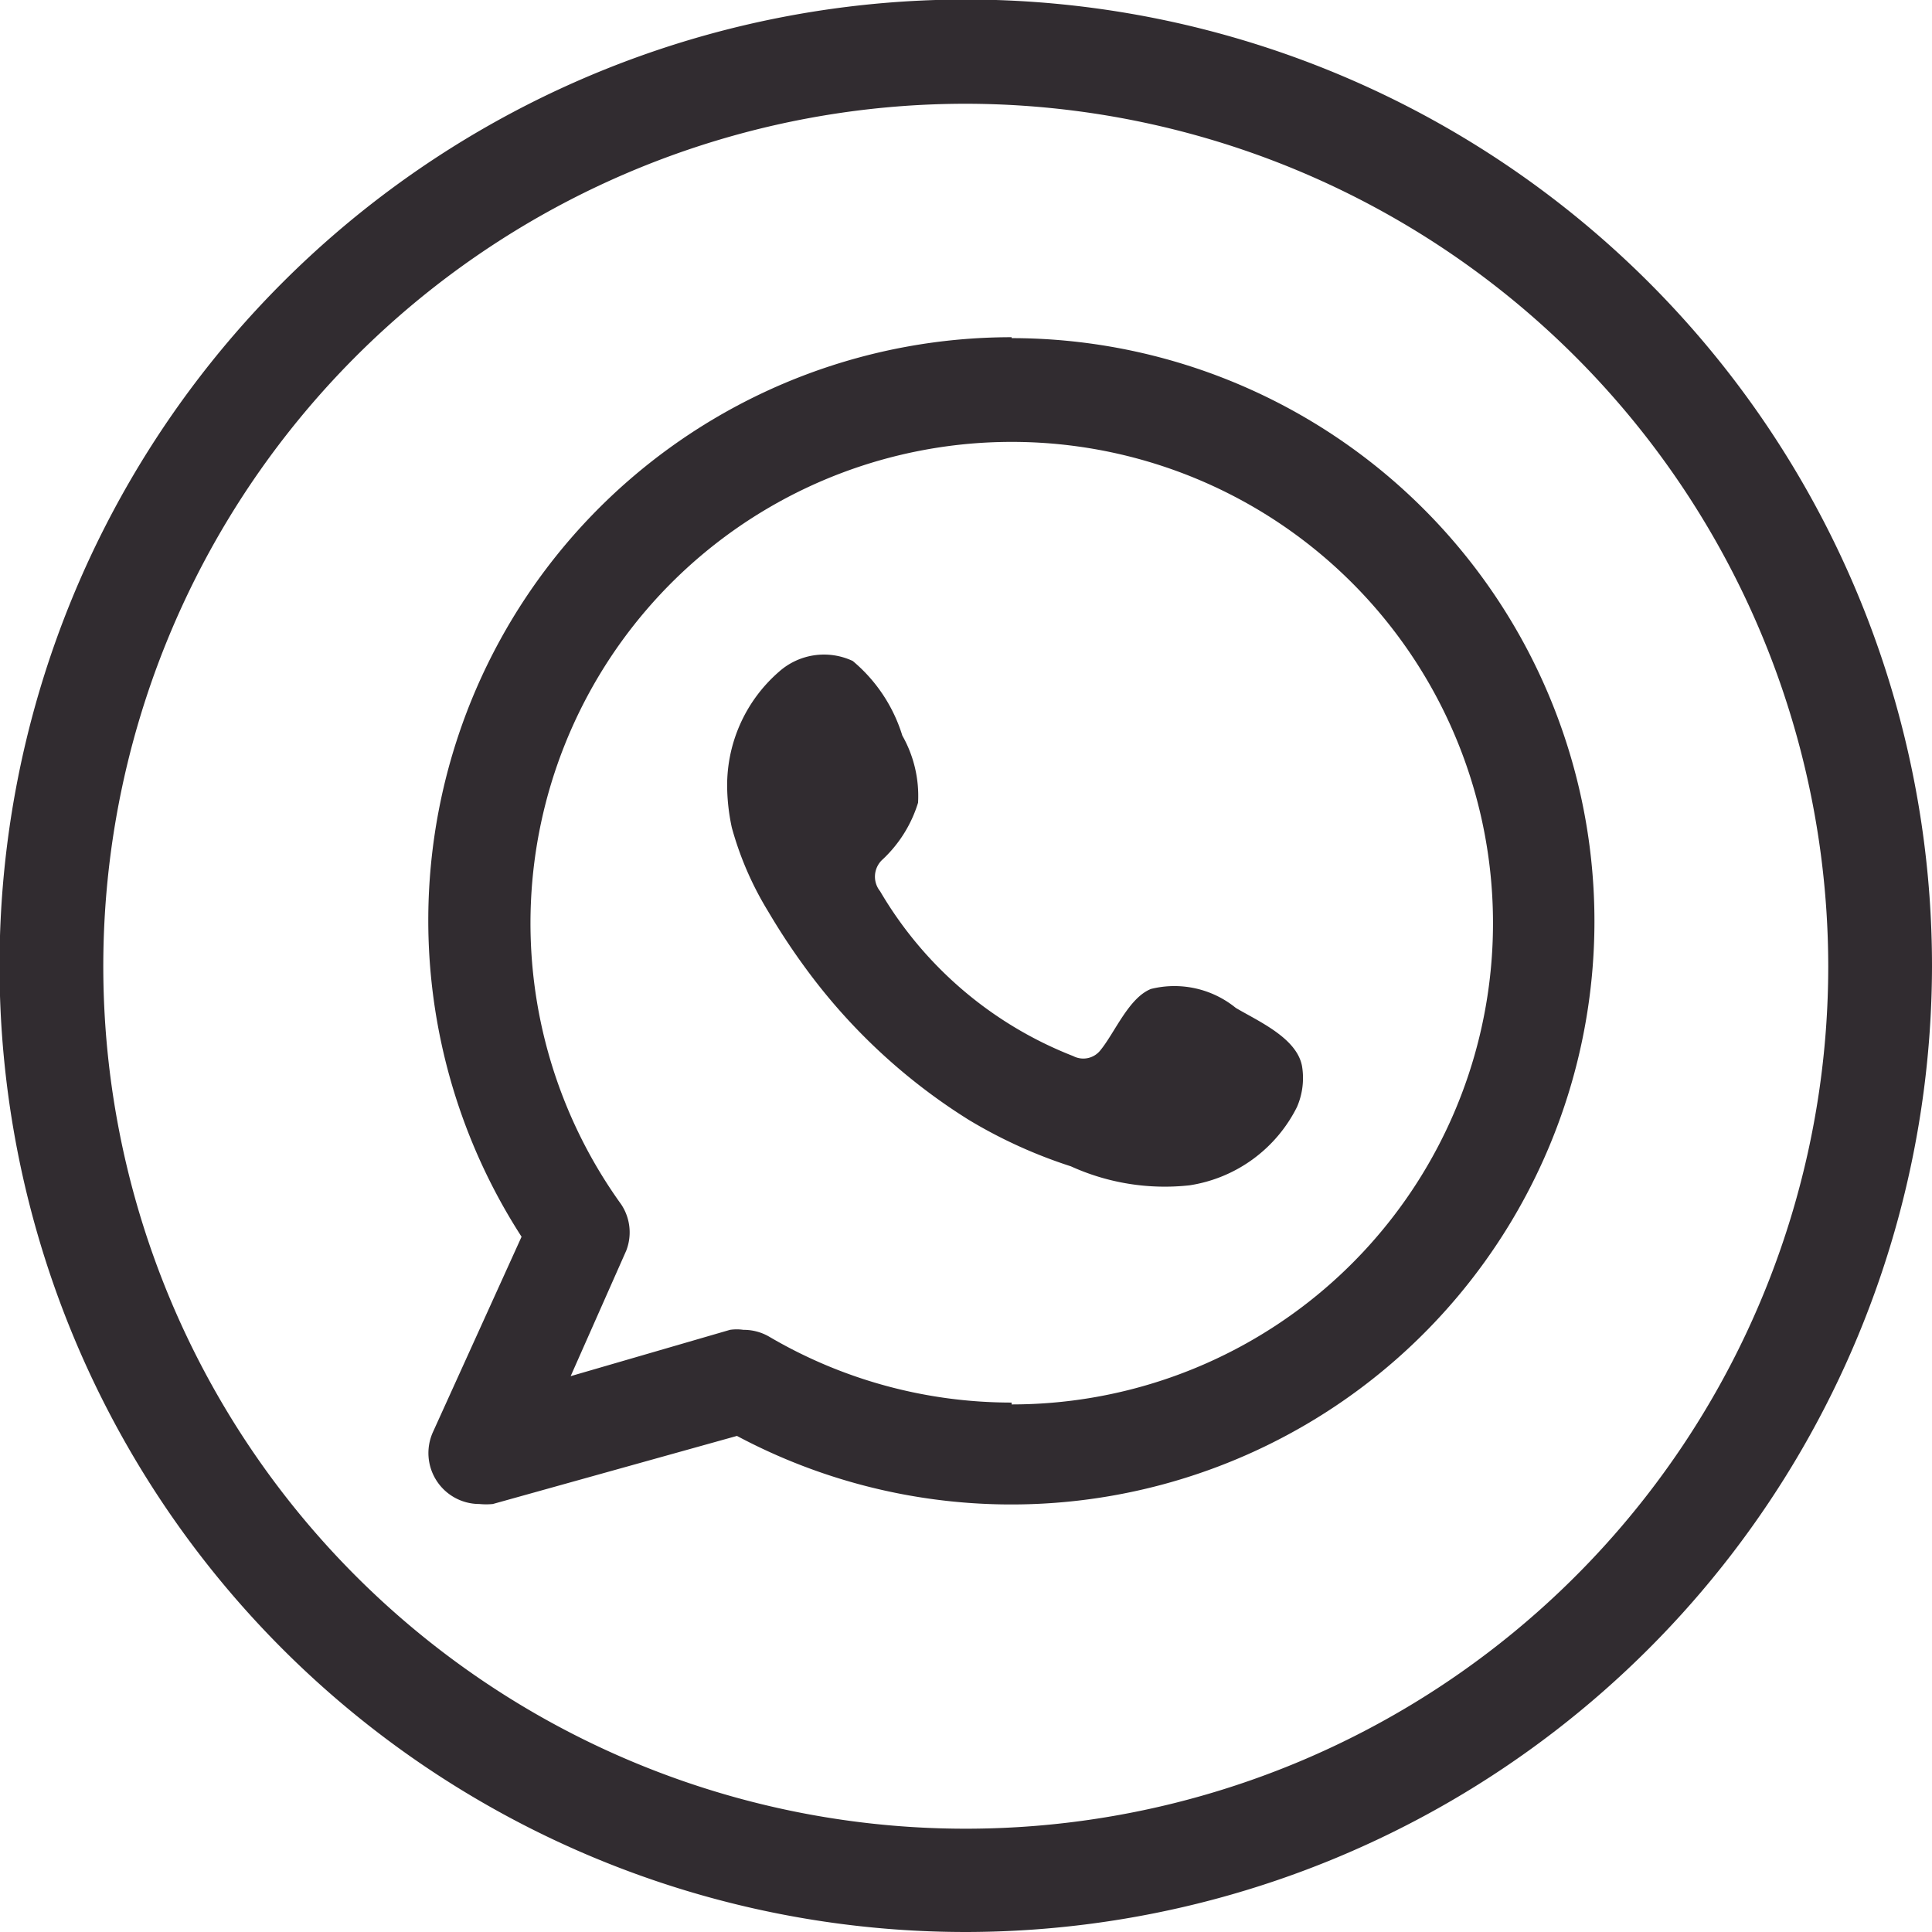 <svg xmlns="http://www.w3.org/2000/svg" viewBox="0 0 41.71 41.71"><defs><style>.cls-1,.cls-2{fill:#312c30;}.cls-2{fill-rule:evenodd;}</style></defs><title>wh</title><g id="Capa_2" data-name="Capa 2"><g id="Capa_1-2" data-name="Capa 1"><path class="cls-1" d="M20.86,41.71A20.86,20.86,0,1,1,41.71,20.86,20.88,20.88,0,0,1,20.86,41.71Zm0-39.47A18.62,18.62,0,1,0,39.47,20.86,18.64,18.64,0,0,0,20.86,2.24Z"/><path class="cls-2" d="M21.84,7.28A12.59,12.59,0,0,0,11.26,26.7L9.35,30.91a1.1,1.1,0,0,0,1,1.56,1.45,1.45,0,0,0,.29,0L15.91,31a12.59,12.59,0,1,0,5.93-23.7Zm0,23a10.32,10.32,0,0,1-5.23-1.42,1.09,1.09,0,0,0-.56-.15,1,1,0,0,0-.29,0l-3.44,1L13.52,27A1.09,1.09,0,0,0,13.41,26a10.39,10.39,0,1,1,8.43,4.32Z"/><path class="cls-2" d="M26.68,21.76a2.1,2.1,0,0,0-1.83-.41c-.48.19-.78.94-1.09,1.32a.47.47,0,0,1-.59.13A8.35,8.35,0,0,1,19,19.24a.5.5,0,0,1,.06-.69,2.8,2.8,0,0,0,.76-1.22,2.64,2.64,0,0,0-.34-1.45,3.4,3.4,0,0,0-1.07-1.61,1.46,1.46,0,0,0-1.59.23,3.25,3.25,0,0,0-1.12,2.56,4.38,4.38,0,0,0,.1.81,7,7,0,0,0,.78,1.8,14.5,14.5,0,0,0,.81,1.23,12.69,12.69,0,0,0,3.53,3.28,10.54,10.54,0,0,0,2.2,1,4.9,4.9,0,0,0,2.56.41A3.12,3.12,0,0,0,28,23.9a1.57,1.57,0,0,0,.11-.88C28,22.41,27.17,22.05,26.68,21.76Z"/></g></g></svg>
